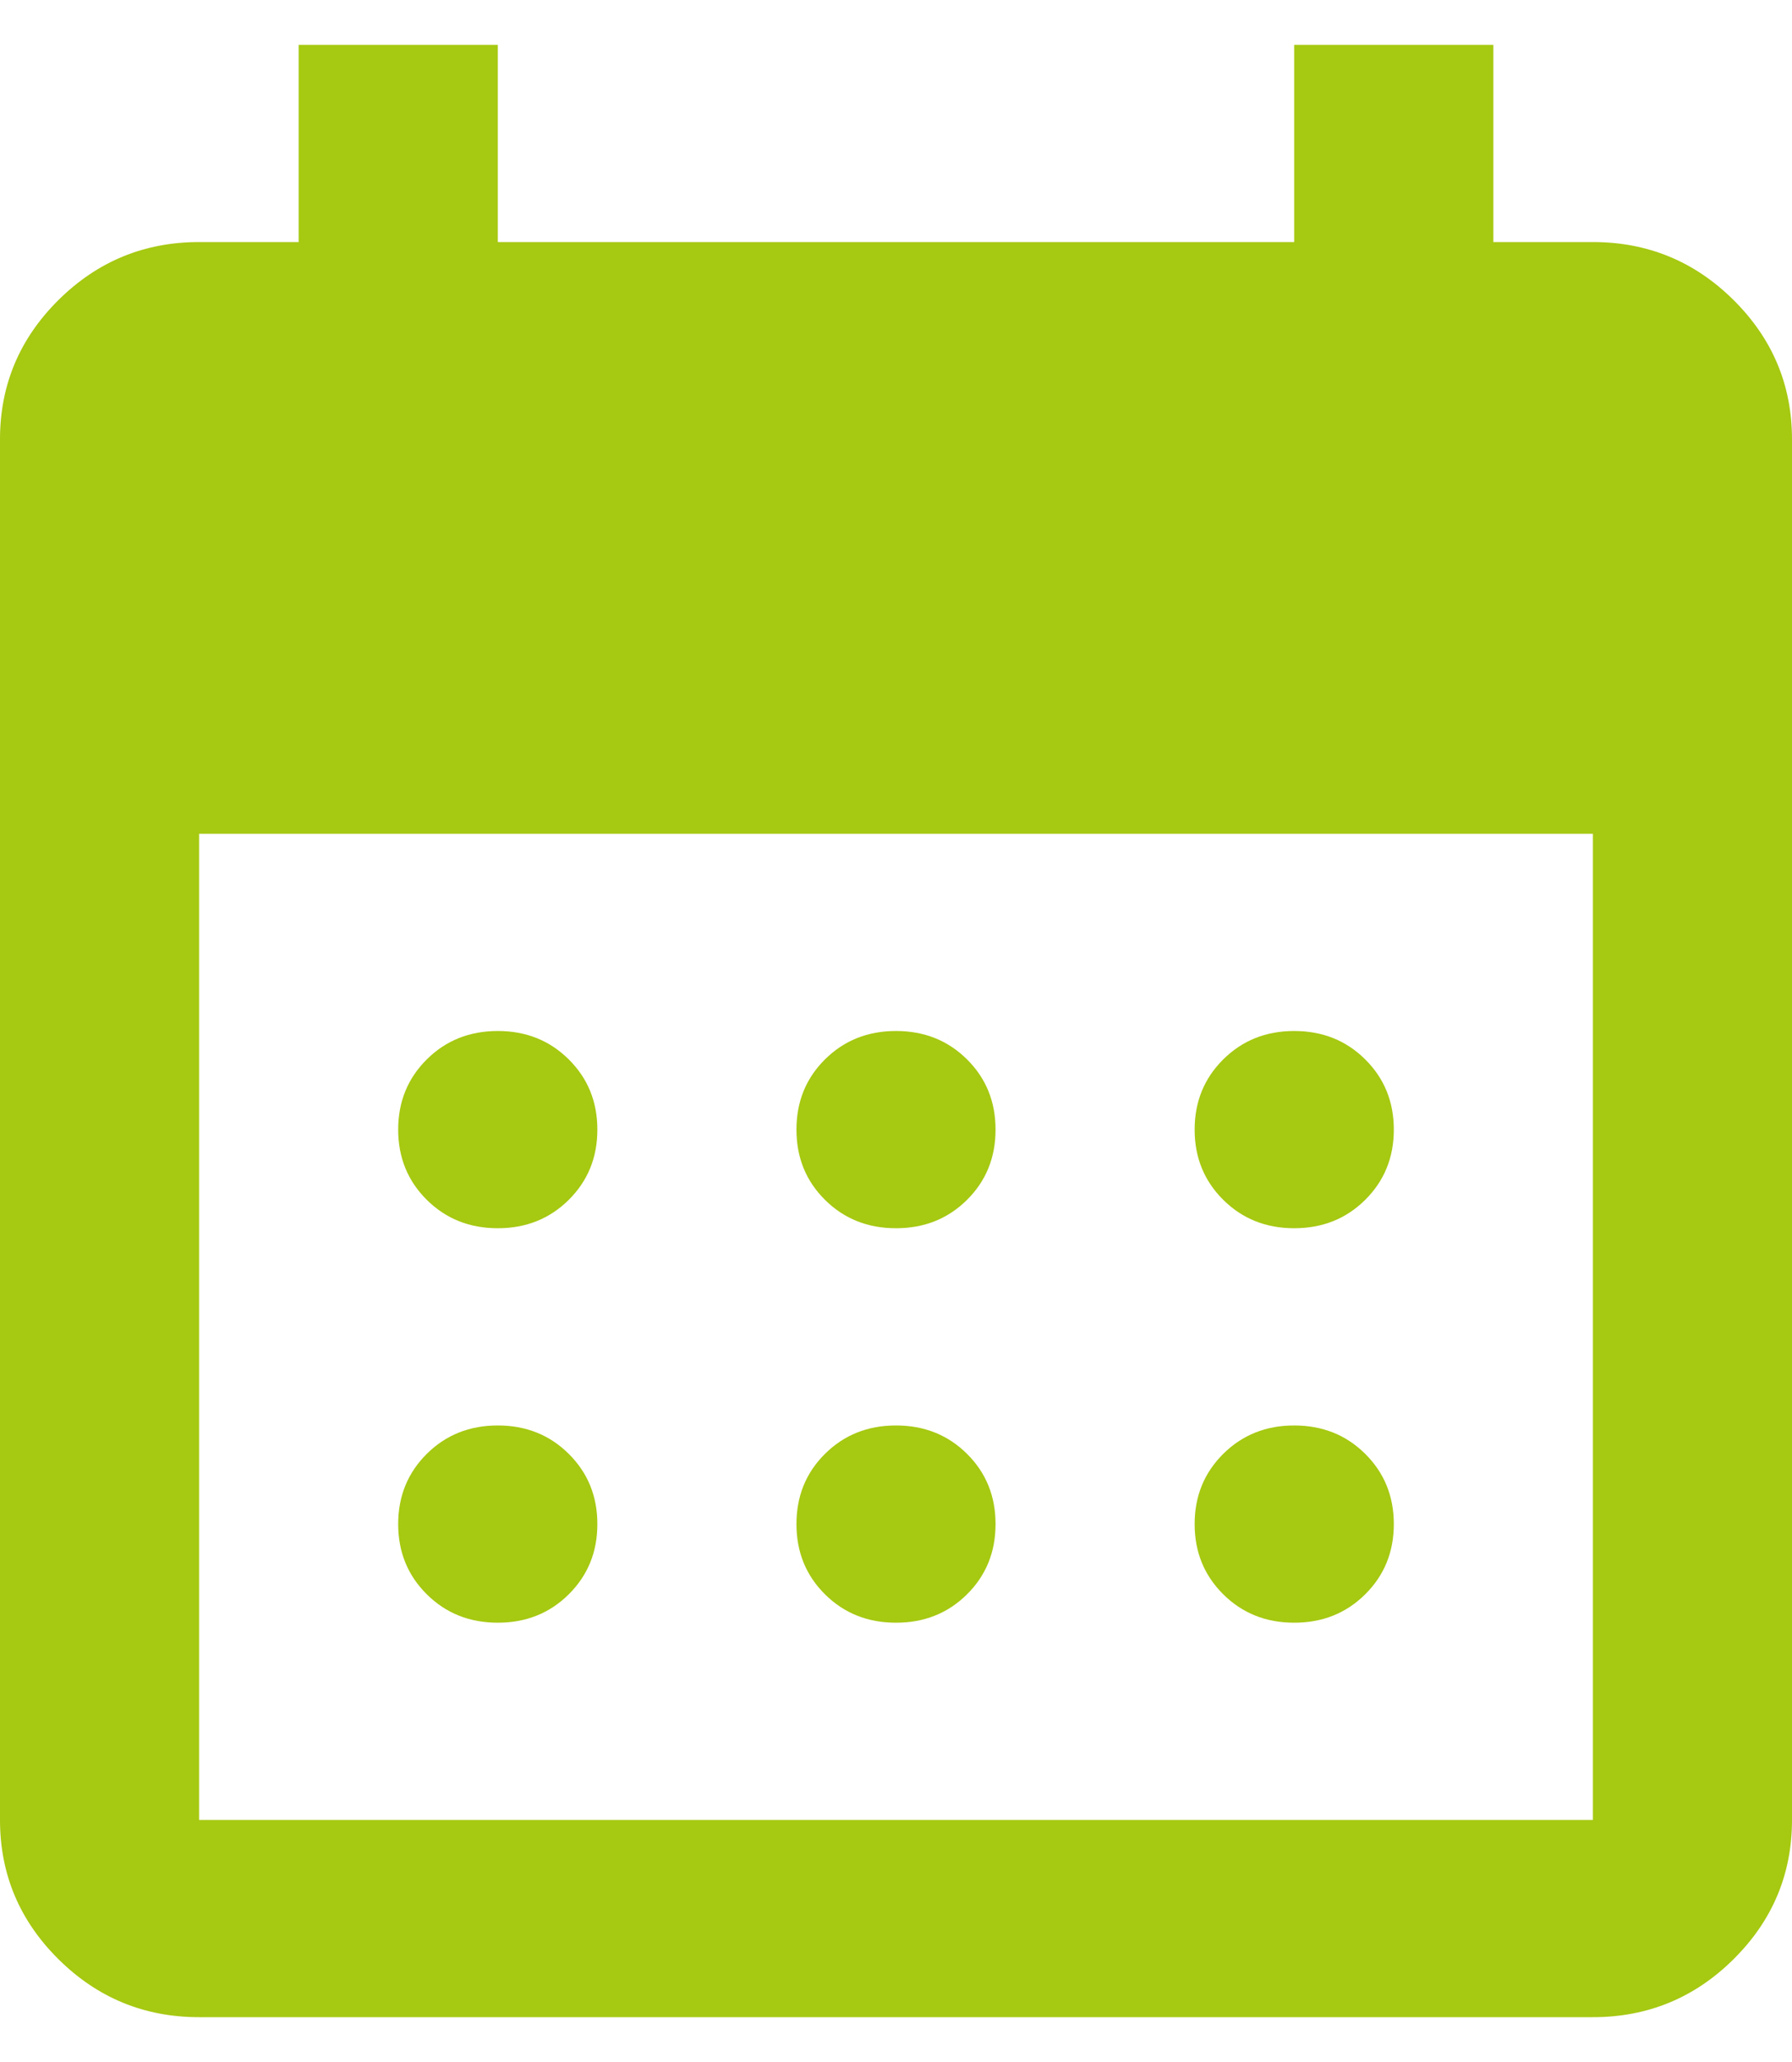 <svg width="20" height="23" viewBox="0 0 20 23" fill="none" xmlns="http://www.w3.org/2000/svg">
<path d="M10 13.7C9.685 13.7 9.421 13.595 9.208 13.384C8.995 13.173 8.889 12.912 8.889 12.6C8.889 12.288 8.995 12.027 9.208 11.816C9.421 11.605 9.685 11.5 10 11.5C10.315 11.5 10.579 11.605 10.792 11.816C11.005 12.027 11.111 12.288 11.111 12.6C11.111 12.912 11.005 13.173 10.792 13.384C10.579 13.595 10.315 13.7 10 13.7ZM5.556 13.7C5.241 13.7 4.977 13.595 4.764 13.384C4.551 13.173 4.444 12.912 4.444 12.6C4.444 12.288 4.551 12.027 4.764 11.816C4.977 11.605 5.241 11.5 5.556 11.5C5.87 11.5 6.134 11.605 6.347 11.816C6.56 12.027 6.667 12.288 6.667 12.6C6.667 12.912 6.56 13.173 6.347 13.384C6.134 13.595 5.87 13.7 5.556 13.7ZM14.444 13.7C14.13 13.7 13.866 13.595 13.653 13.384C13.44 13.173 13.333 12.912 13.333 12.6C13.333 12.288 13.44 12.027 13.653 11.816C13.866 11.605 14.13 11.5 14.444 11.5C14.759 11.5 15.023 11.605 15.236 11.816C15.449 12.027 15.556 12.288 15.556 12.6C15.556 12.912 15.449 13.173 15.236 13.384C15.023 13.595 14.759 13.7 14.444 13.7ZM10 18.1C9.685 18.1 9.421 17.995 9.208 17.784C8.995 17.573 8.889 17.312 8.889 17C8.889 16.688 8.995 16.427 9.208 16.216C9.421 16.005 9.685 15.9 10 15.9C10.315 15.9 10.579 16.005 10.792 16.216C11.005 16.427 11.111 16.688 11.111 17C11.111 17.312 11.005 17.573 10.792 17.784C10.579 17.995 10.315 18.1 10 18.1ZM5.556 18.1C5.241 18.1 4.977 17.995 4.764 17.784C4.551 17.573 4.444 17.312 4.444 17C4.444 16.688 4.551 16.427 4.764 16.216C4.977 16.005 5.241 15.9 5.556 15.9C5.87 15.9 6.134 16.005 6.347 16.216C6.56 16.427 6.667 16.688 6.667 17C6.667 17.312 6.56 17.573 6.347 17.784C6.134 17.995 5.87 18.1 5.556 18.1ZM14.444 18.1C14.13 18.1 13.866 17.995 13.653 17.784C13.44 17.573 13.333 17.312 13.333 17C13.333 16.688 13.44 16.427 13.653 16.216C13.866 16.005 14.13 15.9 14.444 15.9C14.759 15.9 15.023 16.005 15.236 16.216C15.449 16.427 15.556 16.688 15.556 17C15.556 17.312 15.449 17.573 15.236 17.784C15.023 17.995 14.759 18.1 14.444 18.1ZM2.222 22.5C1.611 22.5 1.088 22.285 0.653 21.854C0.218 21.423 0 20.905 0 20.3V4.9C0 4.295 0.218 3.777 0.653 3.346C1.088 2.915 1.611 2.7 2.222 2.7H3.333V0.5H5.556V2.7H14.444V0.5H16.667V2.7H17.778C18.389 2.7 18.912 2.915 19.347 3.346C19.782 3.777 20 4.295 20 4.9V20.3C20 20.905 19.782 21.423 19.347 21.854C18.912 22.285 18.389 22.5 17.778 22.5H2.222ZM2.222 20.3H17.778V9.3H2.222V20.3Z" fill="#A6C911"/>
</svg>
